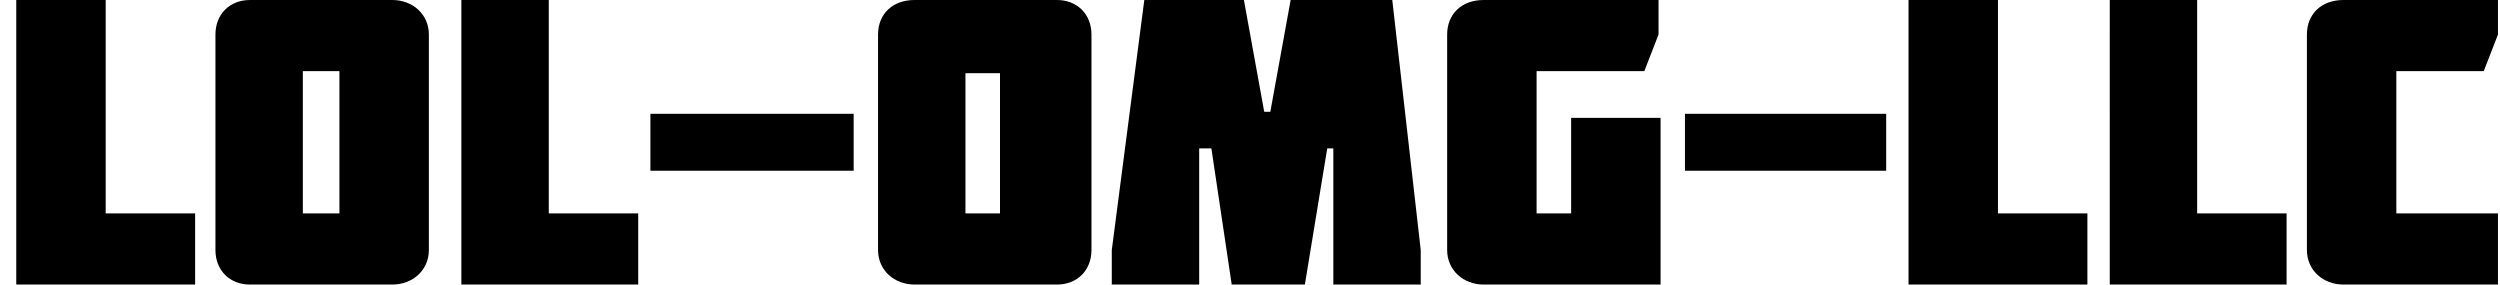 <svg xmlns="http://www.w3.org/2000/svg" width="123" height="14" fill="none"><path fill="#000" d="M.8 14V0h4.4v10.5h4.4V14H.8ZM16.7 3.5h-1.8v7h1.8v-7ZM19.3 14h-7c-1 0-1.7-.7-1.7-1.7V1.7c0-1 .7-1.7 1.7-1.7h7c1 0 1.8.7 1.8 1.7v10.6c0 1-.8 1.7-1.8 1.7Zm3.4 0V0H27v10.5h4.4V14h-8.7ZM32 5.6h10v2.8H32V5.6Zm17.2-2h-1.7v6.9h1.7v-7ZM52 14h-7c-1 0-1.8-.7-1.8-1.7V1.7c0-1 .7-1.7 1.8-1.7h7c1 0 1.7.7 1.7 1.7v10.6c0 1-.7 1.7-1.7 1.7Zm8.6 0-1-6.7H59V14h-4.3v-1.7L56.3 0h4.9l1 5.5h.3l1-5.5h5l1.4 12.3V14h-4.3V7.3h-.3L64.2 14h-3.7ZM73 0h8.6v1.7l-.7 1.8h-5.3v7h1.7V5.8h4.4V14H73c-1 0-1.8-.7-1.8-1.7V1.7c0-1 .7-1.7 1.8-1.7Zm9.9 5.6h9.9v2.8h-9.9V5.6Zm11 8.4V0h4.4v10.5h4.4V14H94Zm9.9 0V0h4.3v10.5h4.4V14h-8.7Zm11.5-14h7.6v1.7l-.7 1.8h-4.3v7h5V14h-7.6c-1 0-1.8-.7-1.8-1.7V1.7c0-1 .7-1.7 1.8-1.7Z"/></svg>